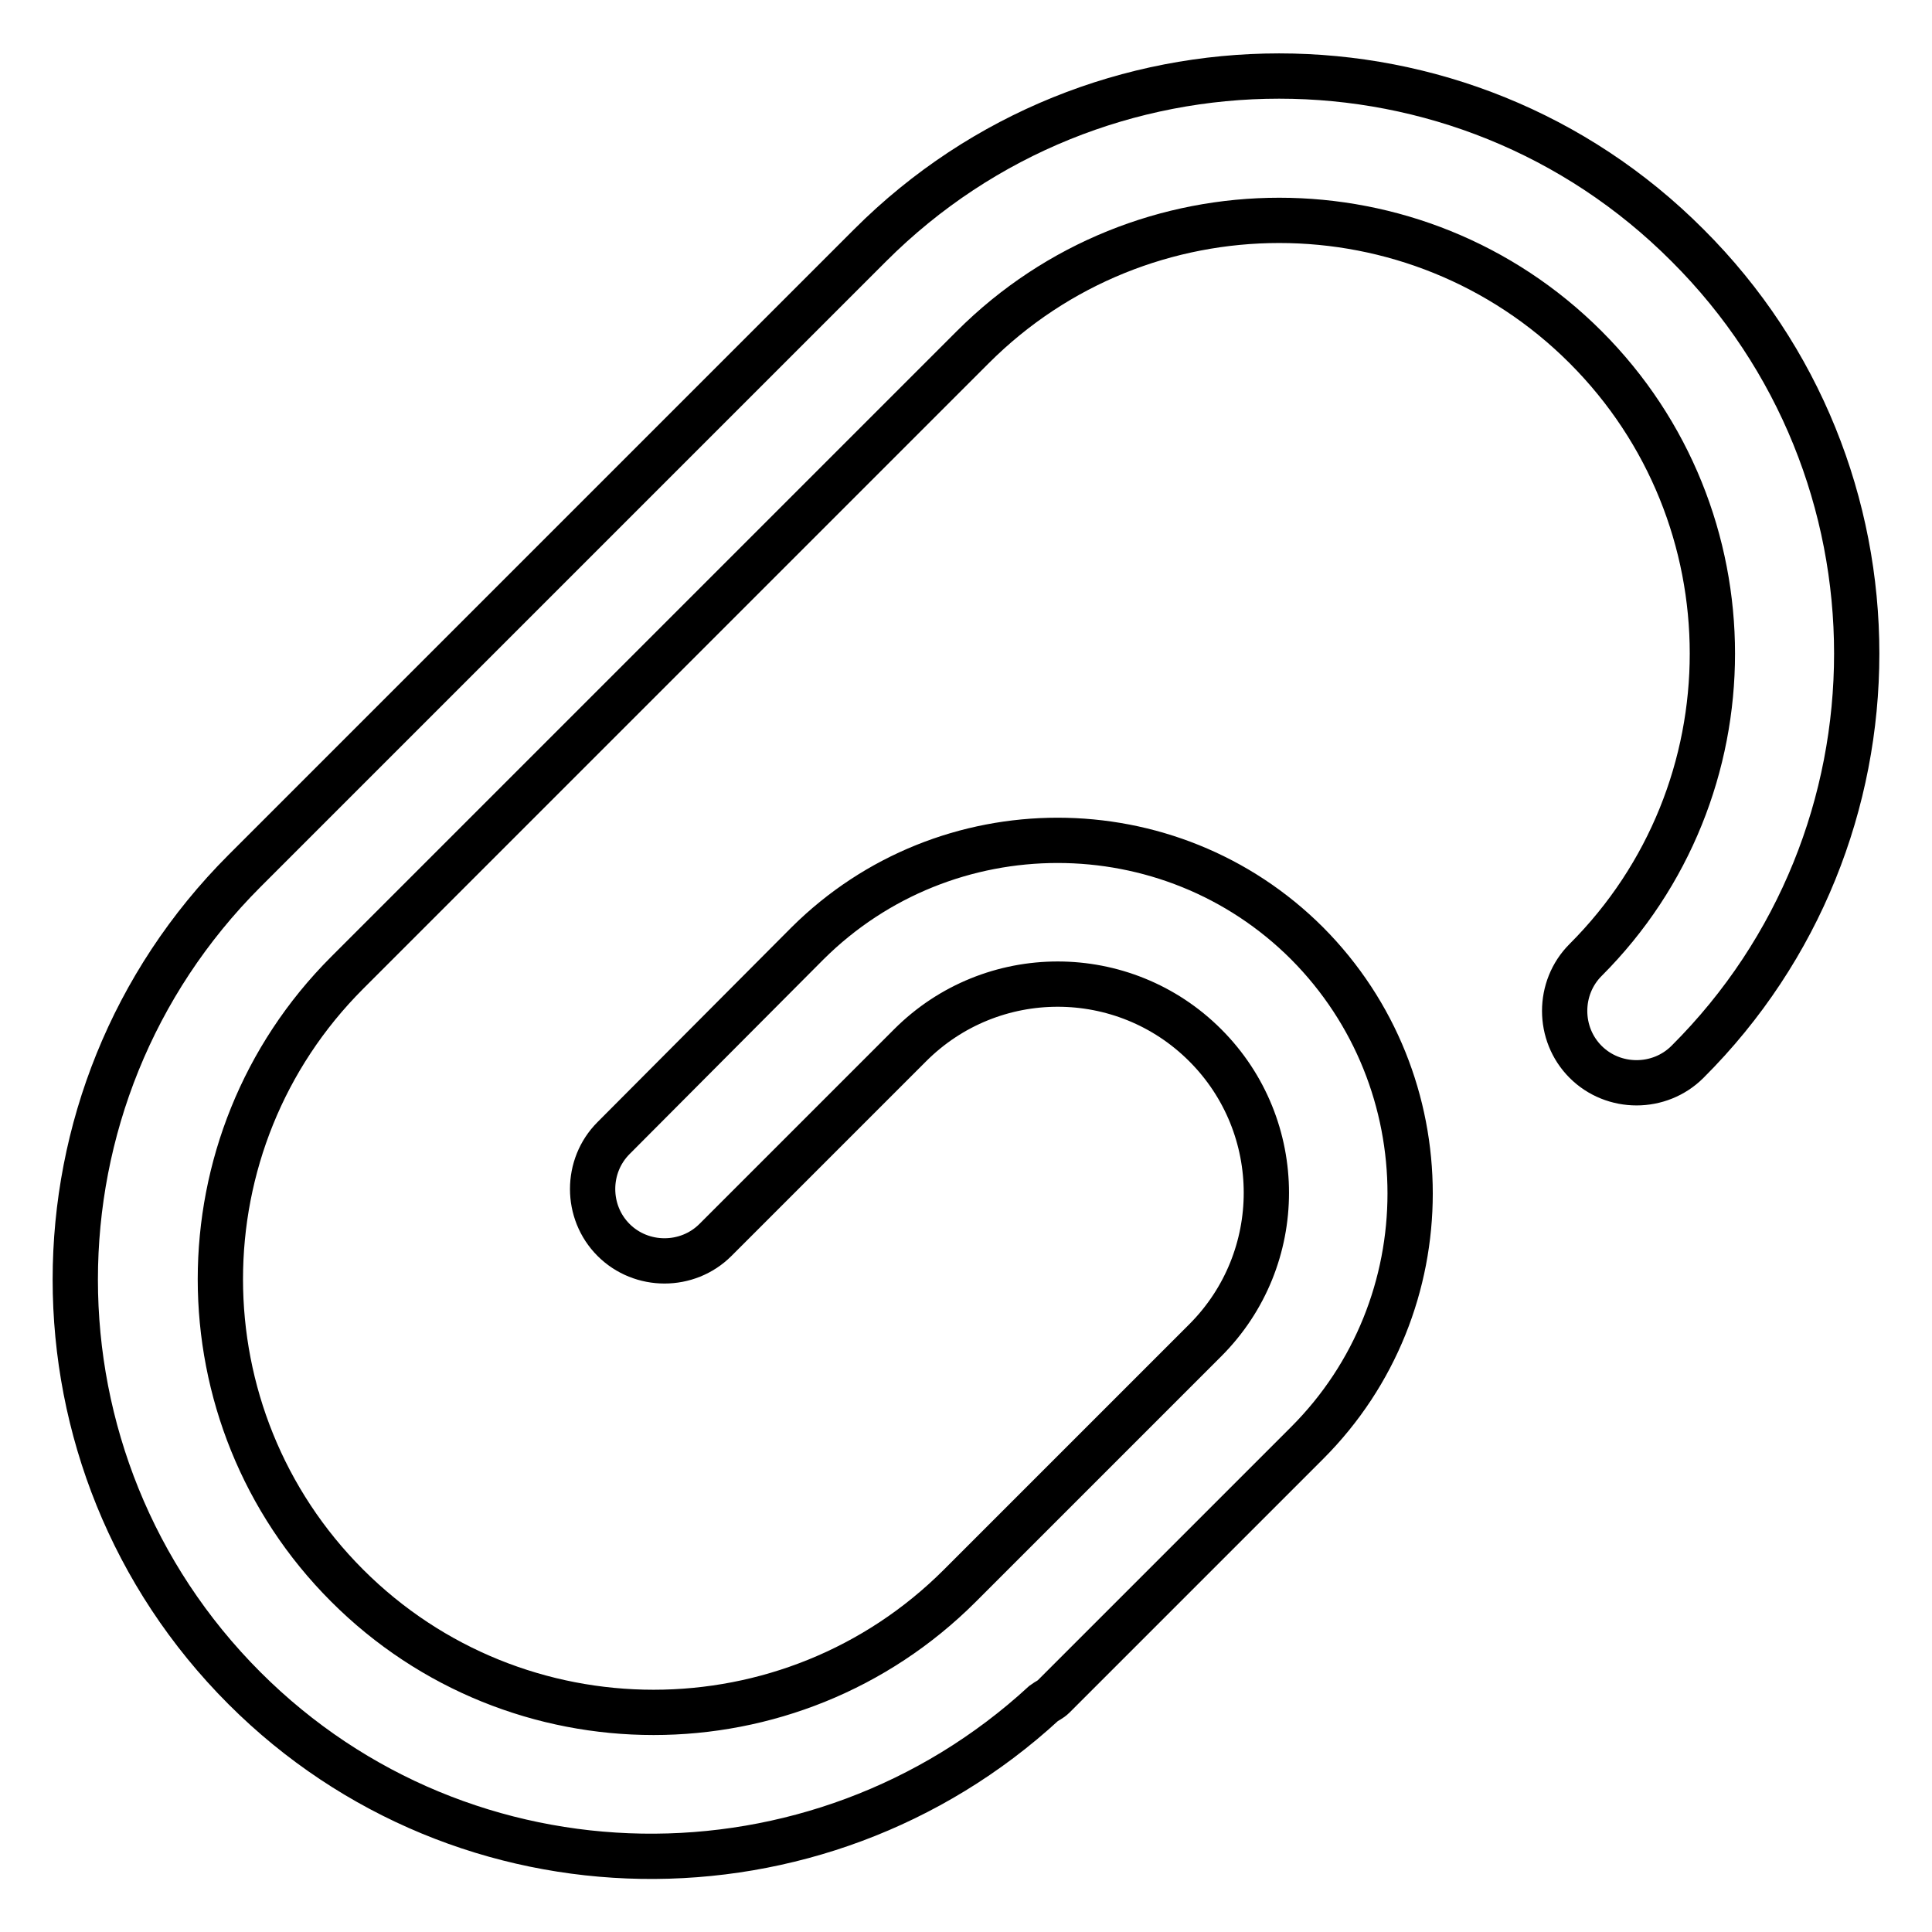 <?xml version="1.0" encoding="utf-8"?>
<!-- Svg Vector Icons : http://www.onlinewebfonts.com/icon -->
<!DOCTYPE svg PUBLIC "-//W3C//DTD SVG 1.1//EN" "http://www.w3.org/Graphics/SVG/1.1/DTD/svg11.dtd">
<svg version="1.1" xmlns="http://www.w3.org/2000/svg" xmlns:xlink="http://www.w3.org/1999/xlink" x="0px" y="0px" viewBox="0 0 256 256" enable-background="new 0 0 256 256" xml:space="preserve">
<g> <path stroke-width="6" fill-opacity="0" stroke="#000000"  d="M223.6,32.5c-29.8-29.9-78.4-29.9-108.3,0l-82.9,82.9c-29.9,29.9-29.9,78.4,0,108.3 c29.1,29.1,75.9,29.6,105.9,2c0.4-0.3,0.9-0.5,1.3-0.9l1.1-1.1c0,0,0,0,0,0c0,0,0,0,0,0l32.5-32.5c18.2-18.2,18.2-47.9,0-66.2 c-18.2-18.2-47.9-18.2-66.2,0l-25.7,25.8c-3.7,3.7-3.7,9.8,0,13.5c3.7,3.7,9.8,3.7,13.5,0l25.8-25.8c10.8-10.8,28.3-10.8,39.1,0 c10.8,10.8,10.8,28.3,0,39.1l-32.5,32.5l0,0c-22.4,22.4-58.8,22.4-81.2,0c-22.4-22.4-22.4-58.8,0-81.2L128.9,46 c22.4-22.4,58.8-22.4,81.2,0c22.4,22.4,22.4,58.8,0,81.2c-3.7,3.7-3.7,9.8,0,13.5c3.7,3.7,9.8,3.7,13.5,0 C253.5,110.9,253.5,62.3,223.6,32.5z"/></g>
</svg>
